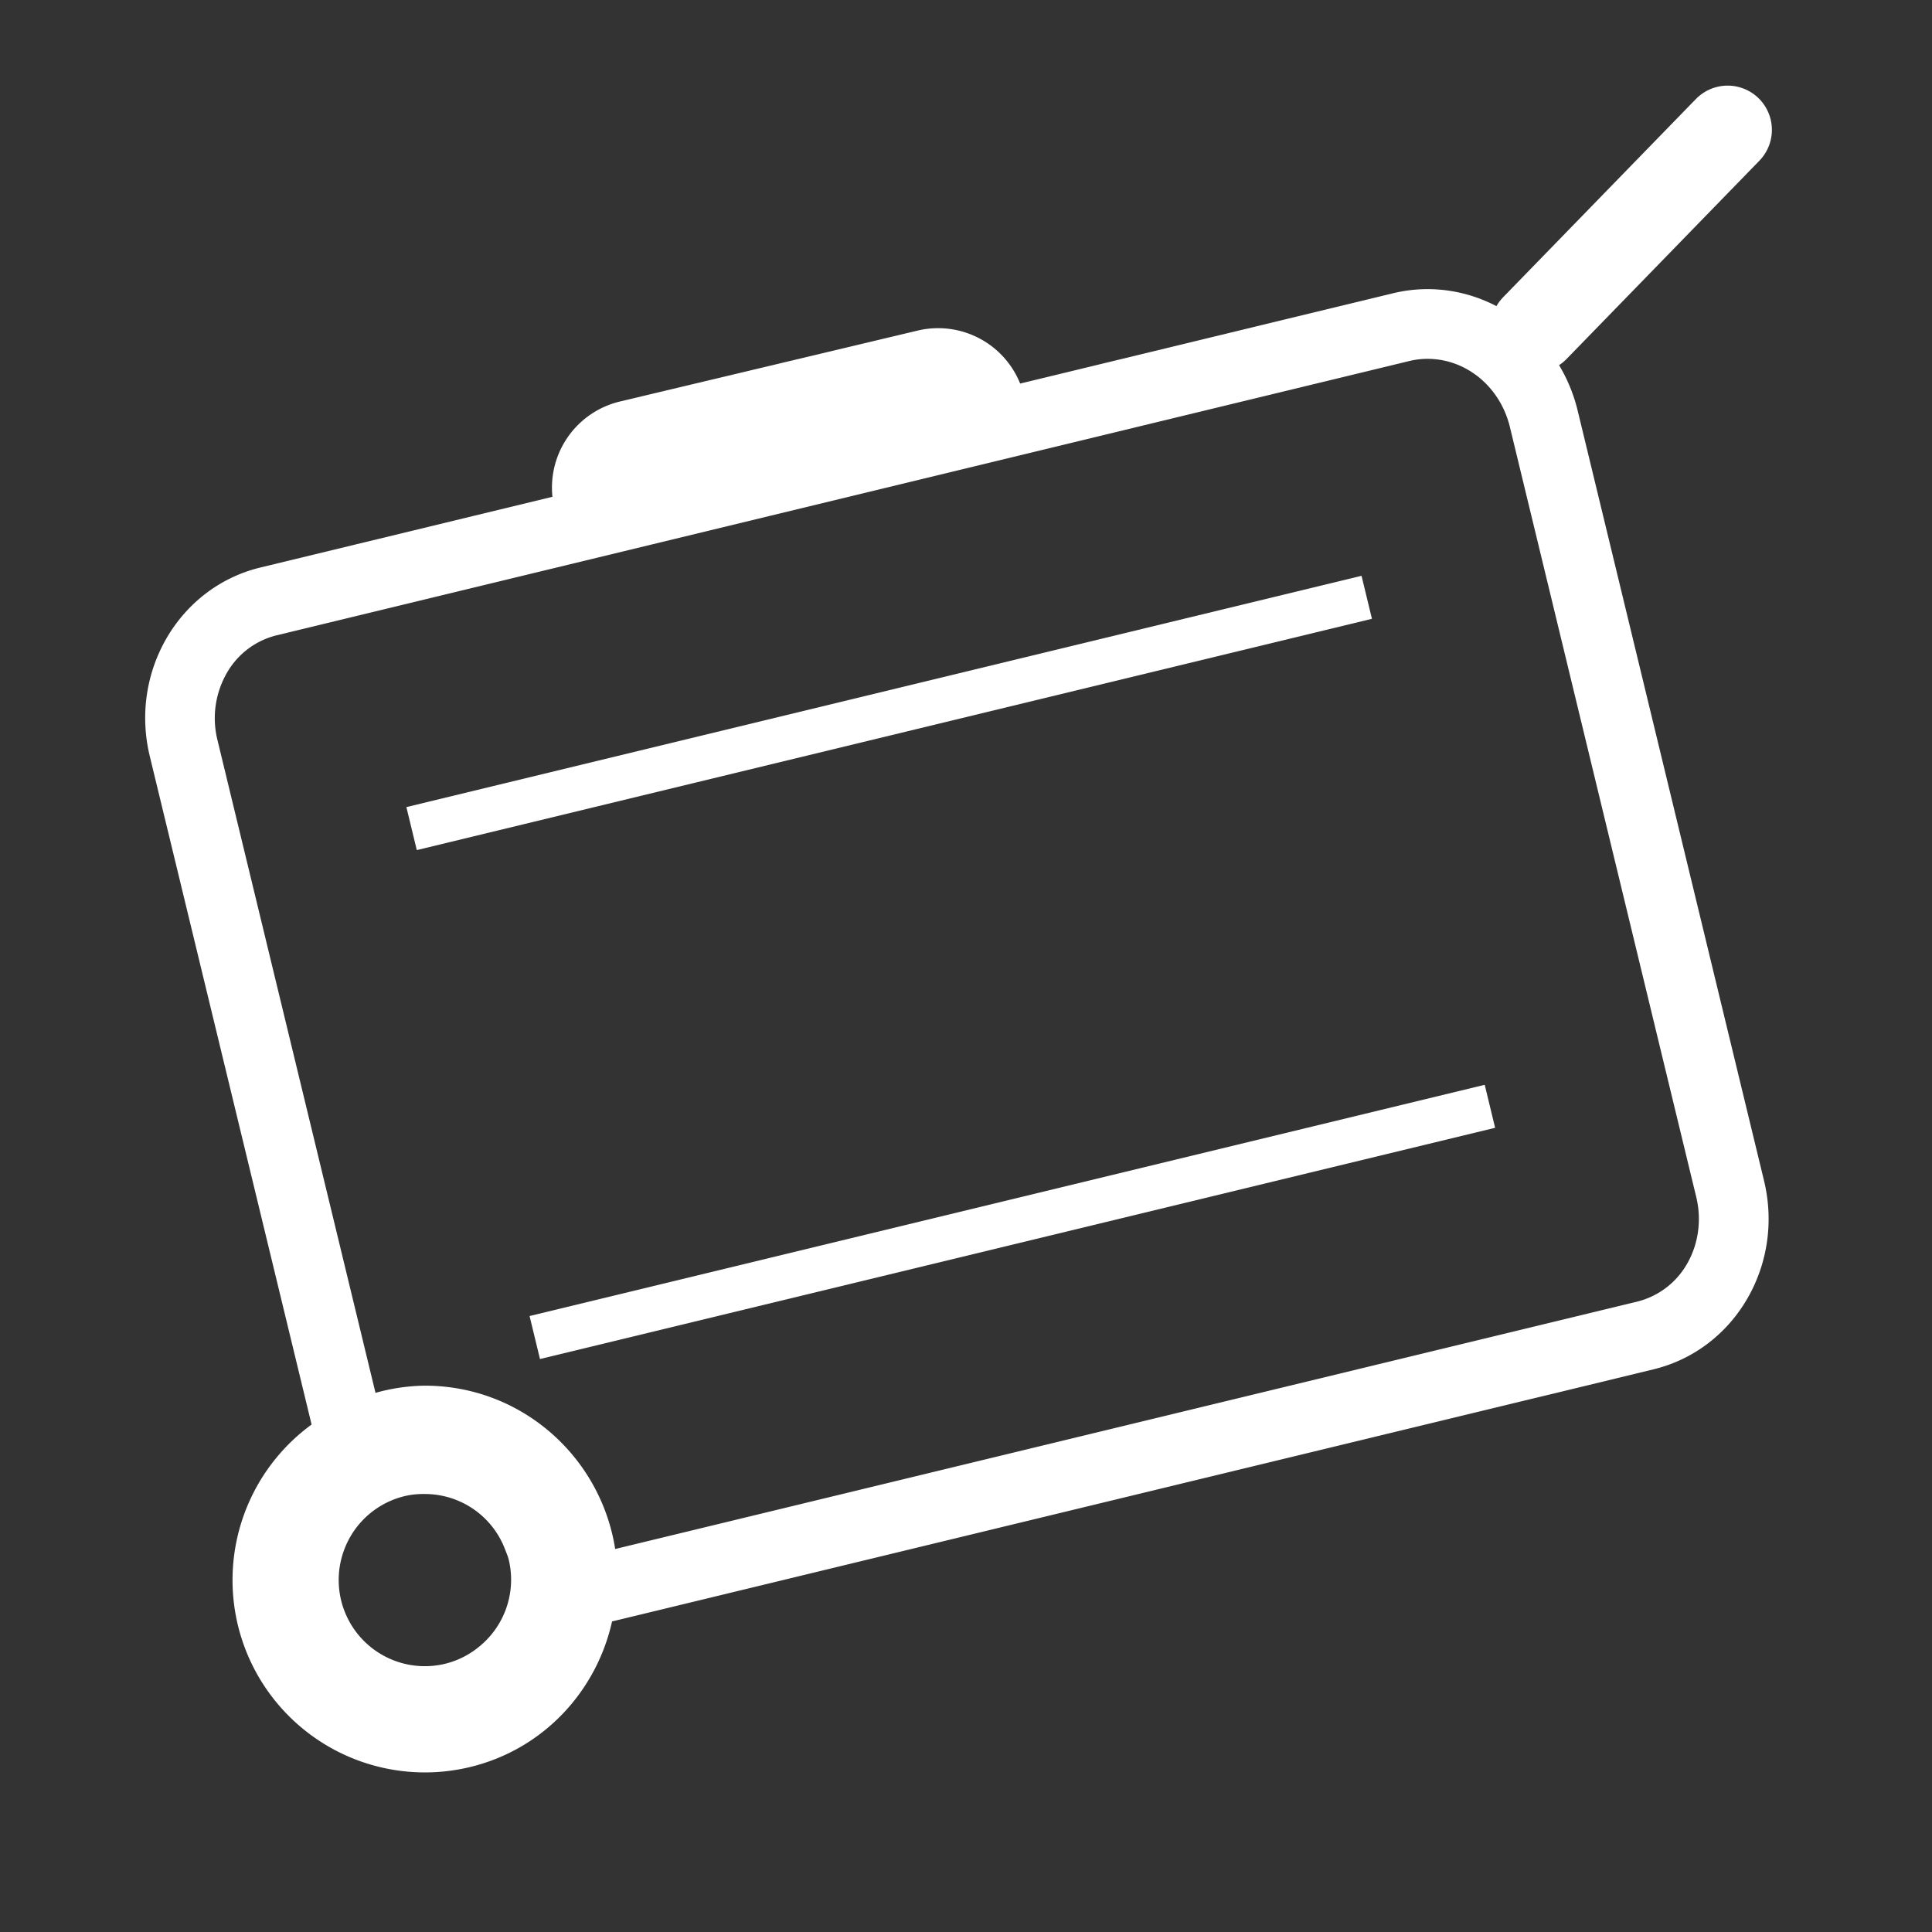 <svg xmlns="http://www.w3.org/2000/svg" width="50" height="50" viewBox="0 0 50 50"><rect x="0" y="0" width="50" height="50" fill="#333333" stroke="none"/><path fill="none" stroke="#fff" stroke-width="1.145" stroke-miterlimit="10" d="M10.652 21.444l24.719-5.986M13.84 34.615l24.719-5.984"></path><path fill="none" stroke="#fff" stroke-width="2.291" stroke-linecap="round" stroke-linejoin="round" stroke-miterlimit="10" d="M39.721 8.492l4.99-5.131"></path><path d="M45.652 30.553L40.83 10.627c-.529-2.185-2.672-3.548-4.779-3.037l-2.445.592-.616.149-2.463.597-18.266 4.422-2.46.596-.621.15-2.441.591c-2.108.51-3.392 2.702-2.862 4.886l4.187 17.294a4.984 4.984 0 0 0-1.907 5.195 4.98 4.98 0 0 0 6.012 3.668c1.907-.463 3.272-1.973 3.671-3.768l.084-.02.622-.15L39.73 36.18l.615-.148 2.447-.594c2.108-.51 3.39-2.7 2.86-4.885zM12.396 42.619a2.217 2.217 0 0 1-.875.439 2.23 2.23 0 0 1-2.611-2.957 2.226 2.226 0 0 1 1.56-1.381c.185-.045.369-.059.551-.055a2.22 2.22 0 0 1 2.054 1.443c.033.084.068.166.091.256a2.23 2.23 0 0 1-.77 2.255zm31.241-9.871a2.053 2.053 0 0 1-1.268.938l-26.448 6.402c-.376-2.391-2.429-4.227-4.927-4.227a4.9 4.9 0 0 0-1.276.186L5.627 19.149a2.352 2.352 0 0 1 .265-1.769 2.042 2.042 0 0 1 1.271-.939l29.311-7.098a1.97 1.97 0 0 1 .471-.056c1.002 0 1.879.725 2.131 1.764l4.822 19.925c.149.61.053 1.254-.261 1.772z" fill="#fff"></path><path d="M14.431 13.498l-.084-.348a2.291 2.291 0 0 1 1.697-2.759l7.702-1.835a2.288 2.288 0 0 1 2.759 1.696l.084.349-12.158 2.897z" fill="#fff"></path></svg>